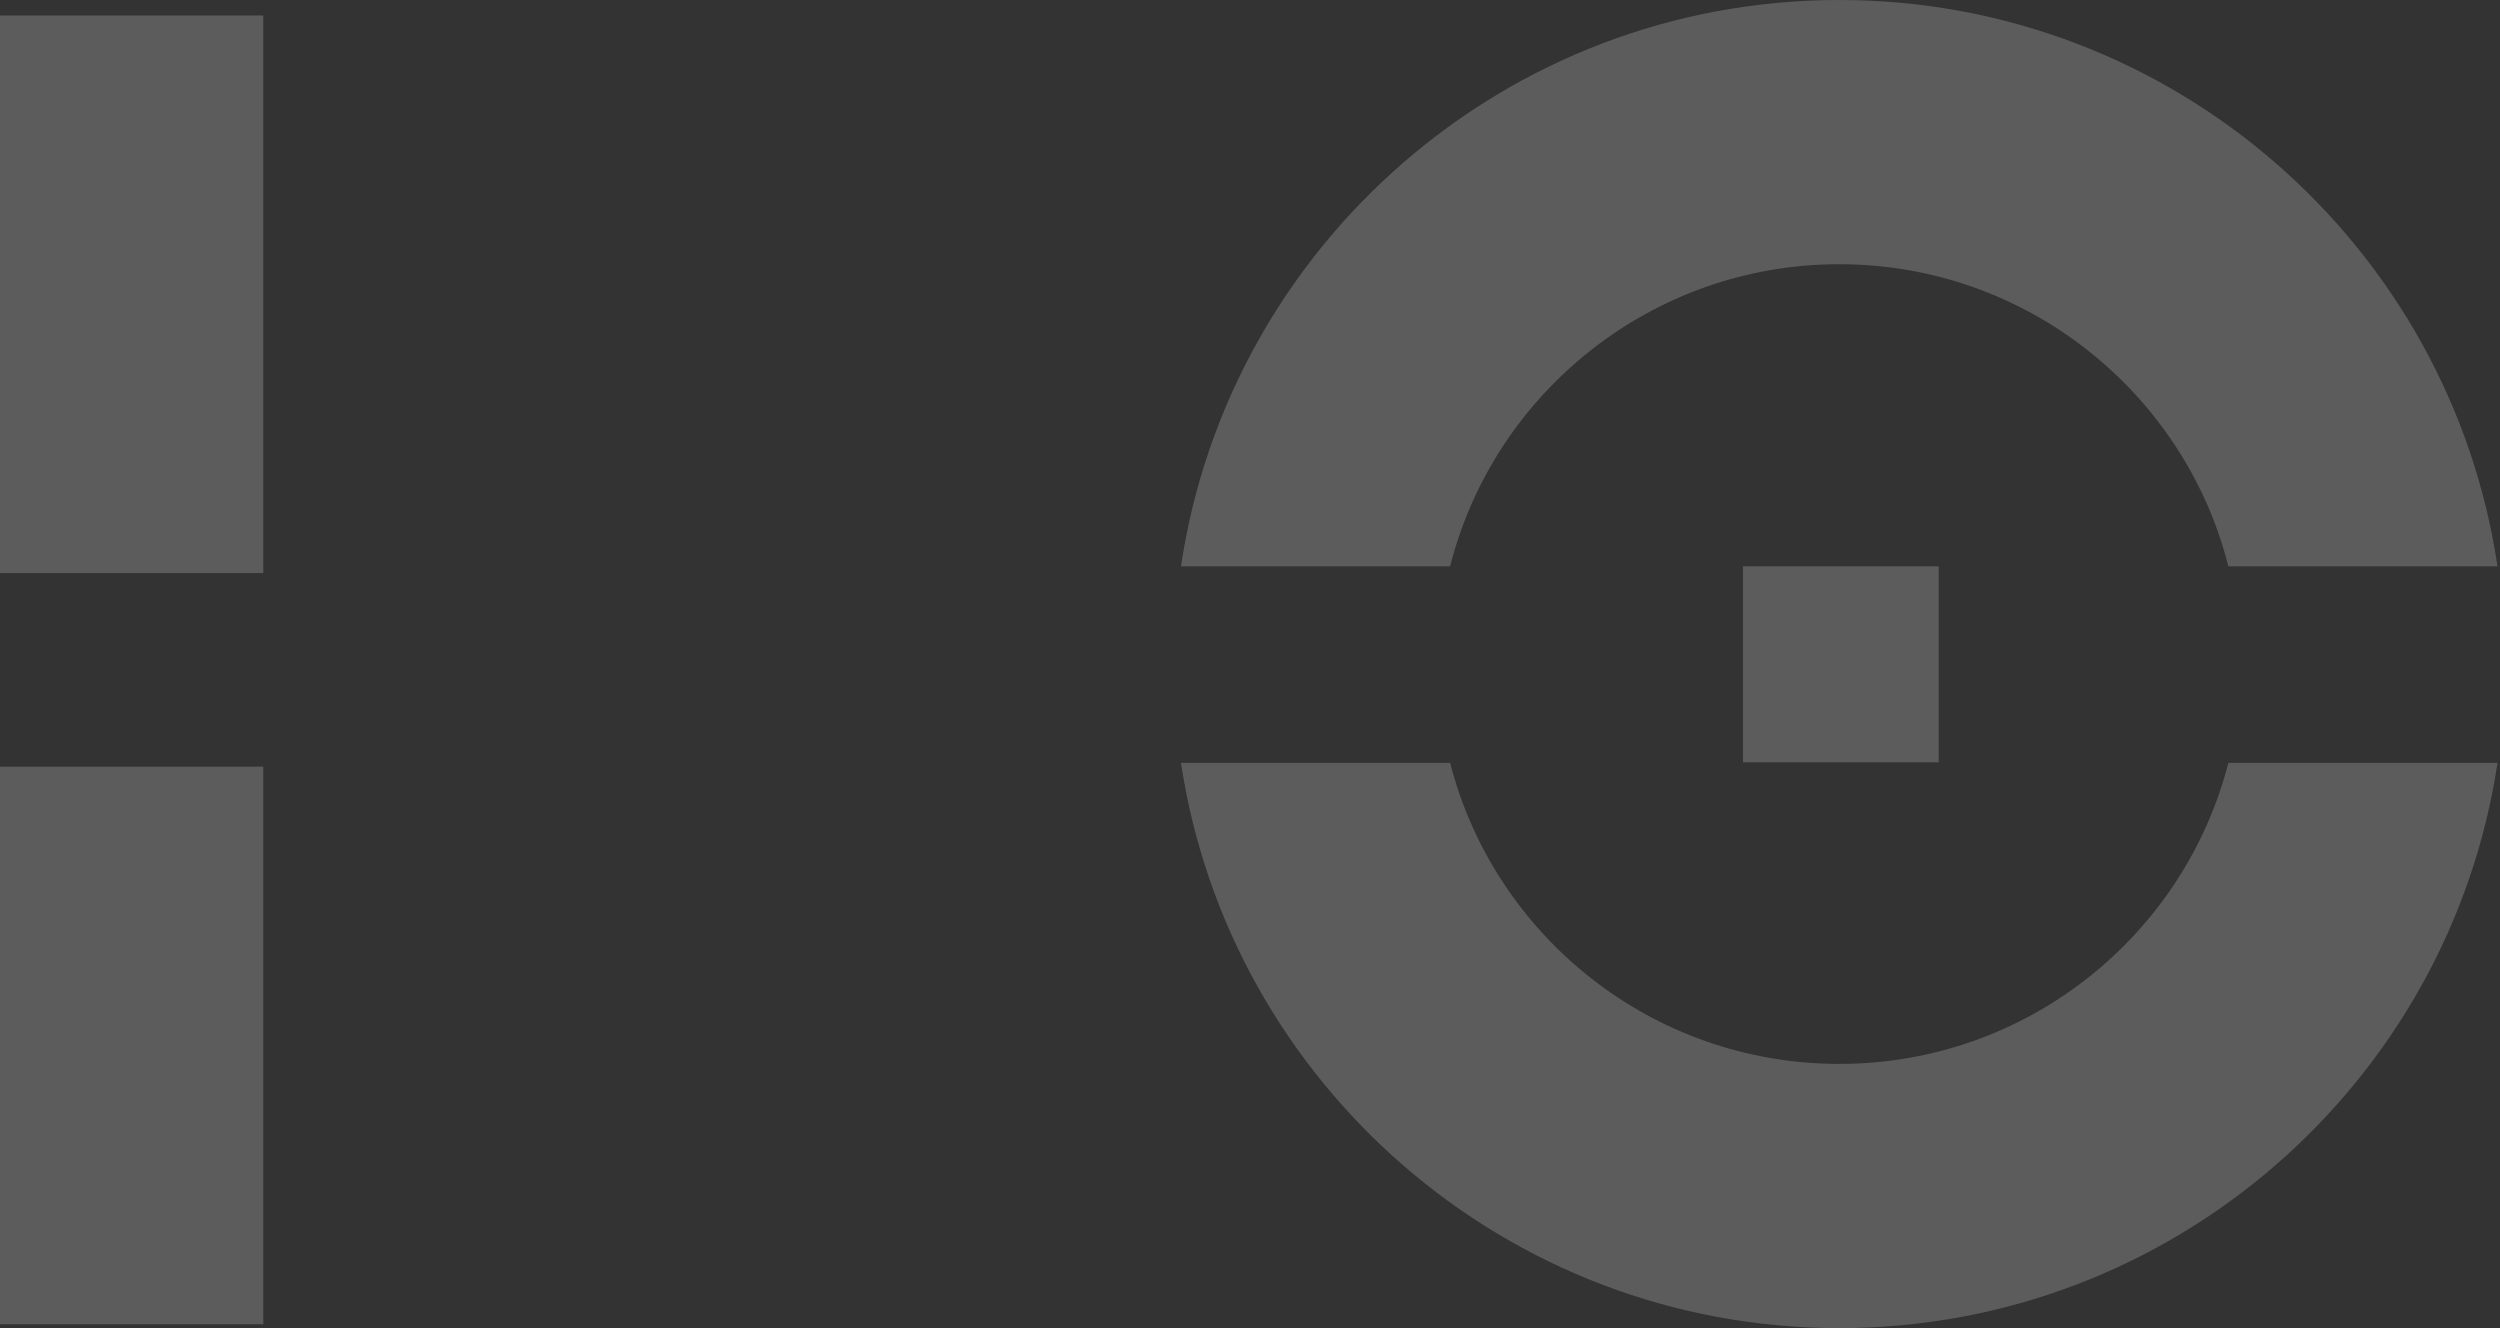 <svg preserveAspectRatio="none" width="100%" height="100%" overflow="visible" style="display: block;" viewBox="0 0 544 289" fill="none" xmlns="http://www.w3.org/2000/svg">
<rect x="0" y="0" width="544" height="289" fill="#333333" stroke="none"/>
<g id="Group 13">
<path id="Vector" d="M57.294 166.828H0V288.157H57.294V166.828Z" fill="white" fill-opacity="0.2"/>
<path id="Vector_2" d="M57.294 3.37H0V124.7H57.294V3.37Z" fill="white" fill-opacity="0.2"/>
<path id="Vector_3" d="M421.857 123.234H379.286V165.883H421.857V123.234ZM315.547 123.234C325.072 85.534 359.412 57.494 400.219 57.494C441.026 57.494 475.365 85.534 484.89 123.234H543.455C533.106 53.606 472.895 0 400.219 0C327.542 0 267.331 53.606 256.982 123.234H315.547ZM484.89 166.001C475.247 203.584 441.026 231.506 400.219 231.506C359.412 231.506 325.19 203.584 315.547 166.001H256.982C267.449 235.512 327.66 289 400.219 289C472.778 289 532.988 235.512 543.455 166.001H484.89Z" fill="white" fill-opacity="0.2"/>
</g>
</svg>
